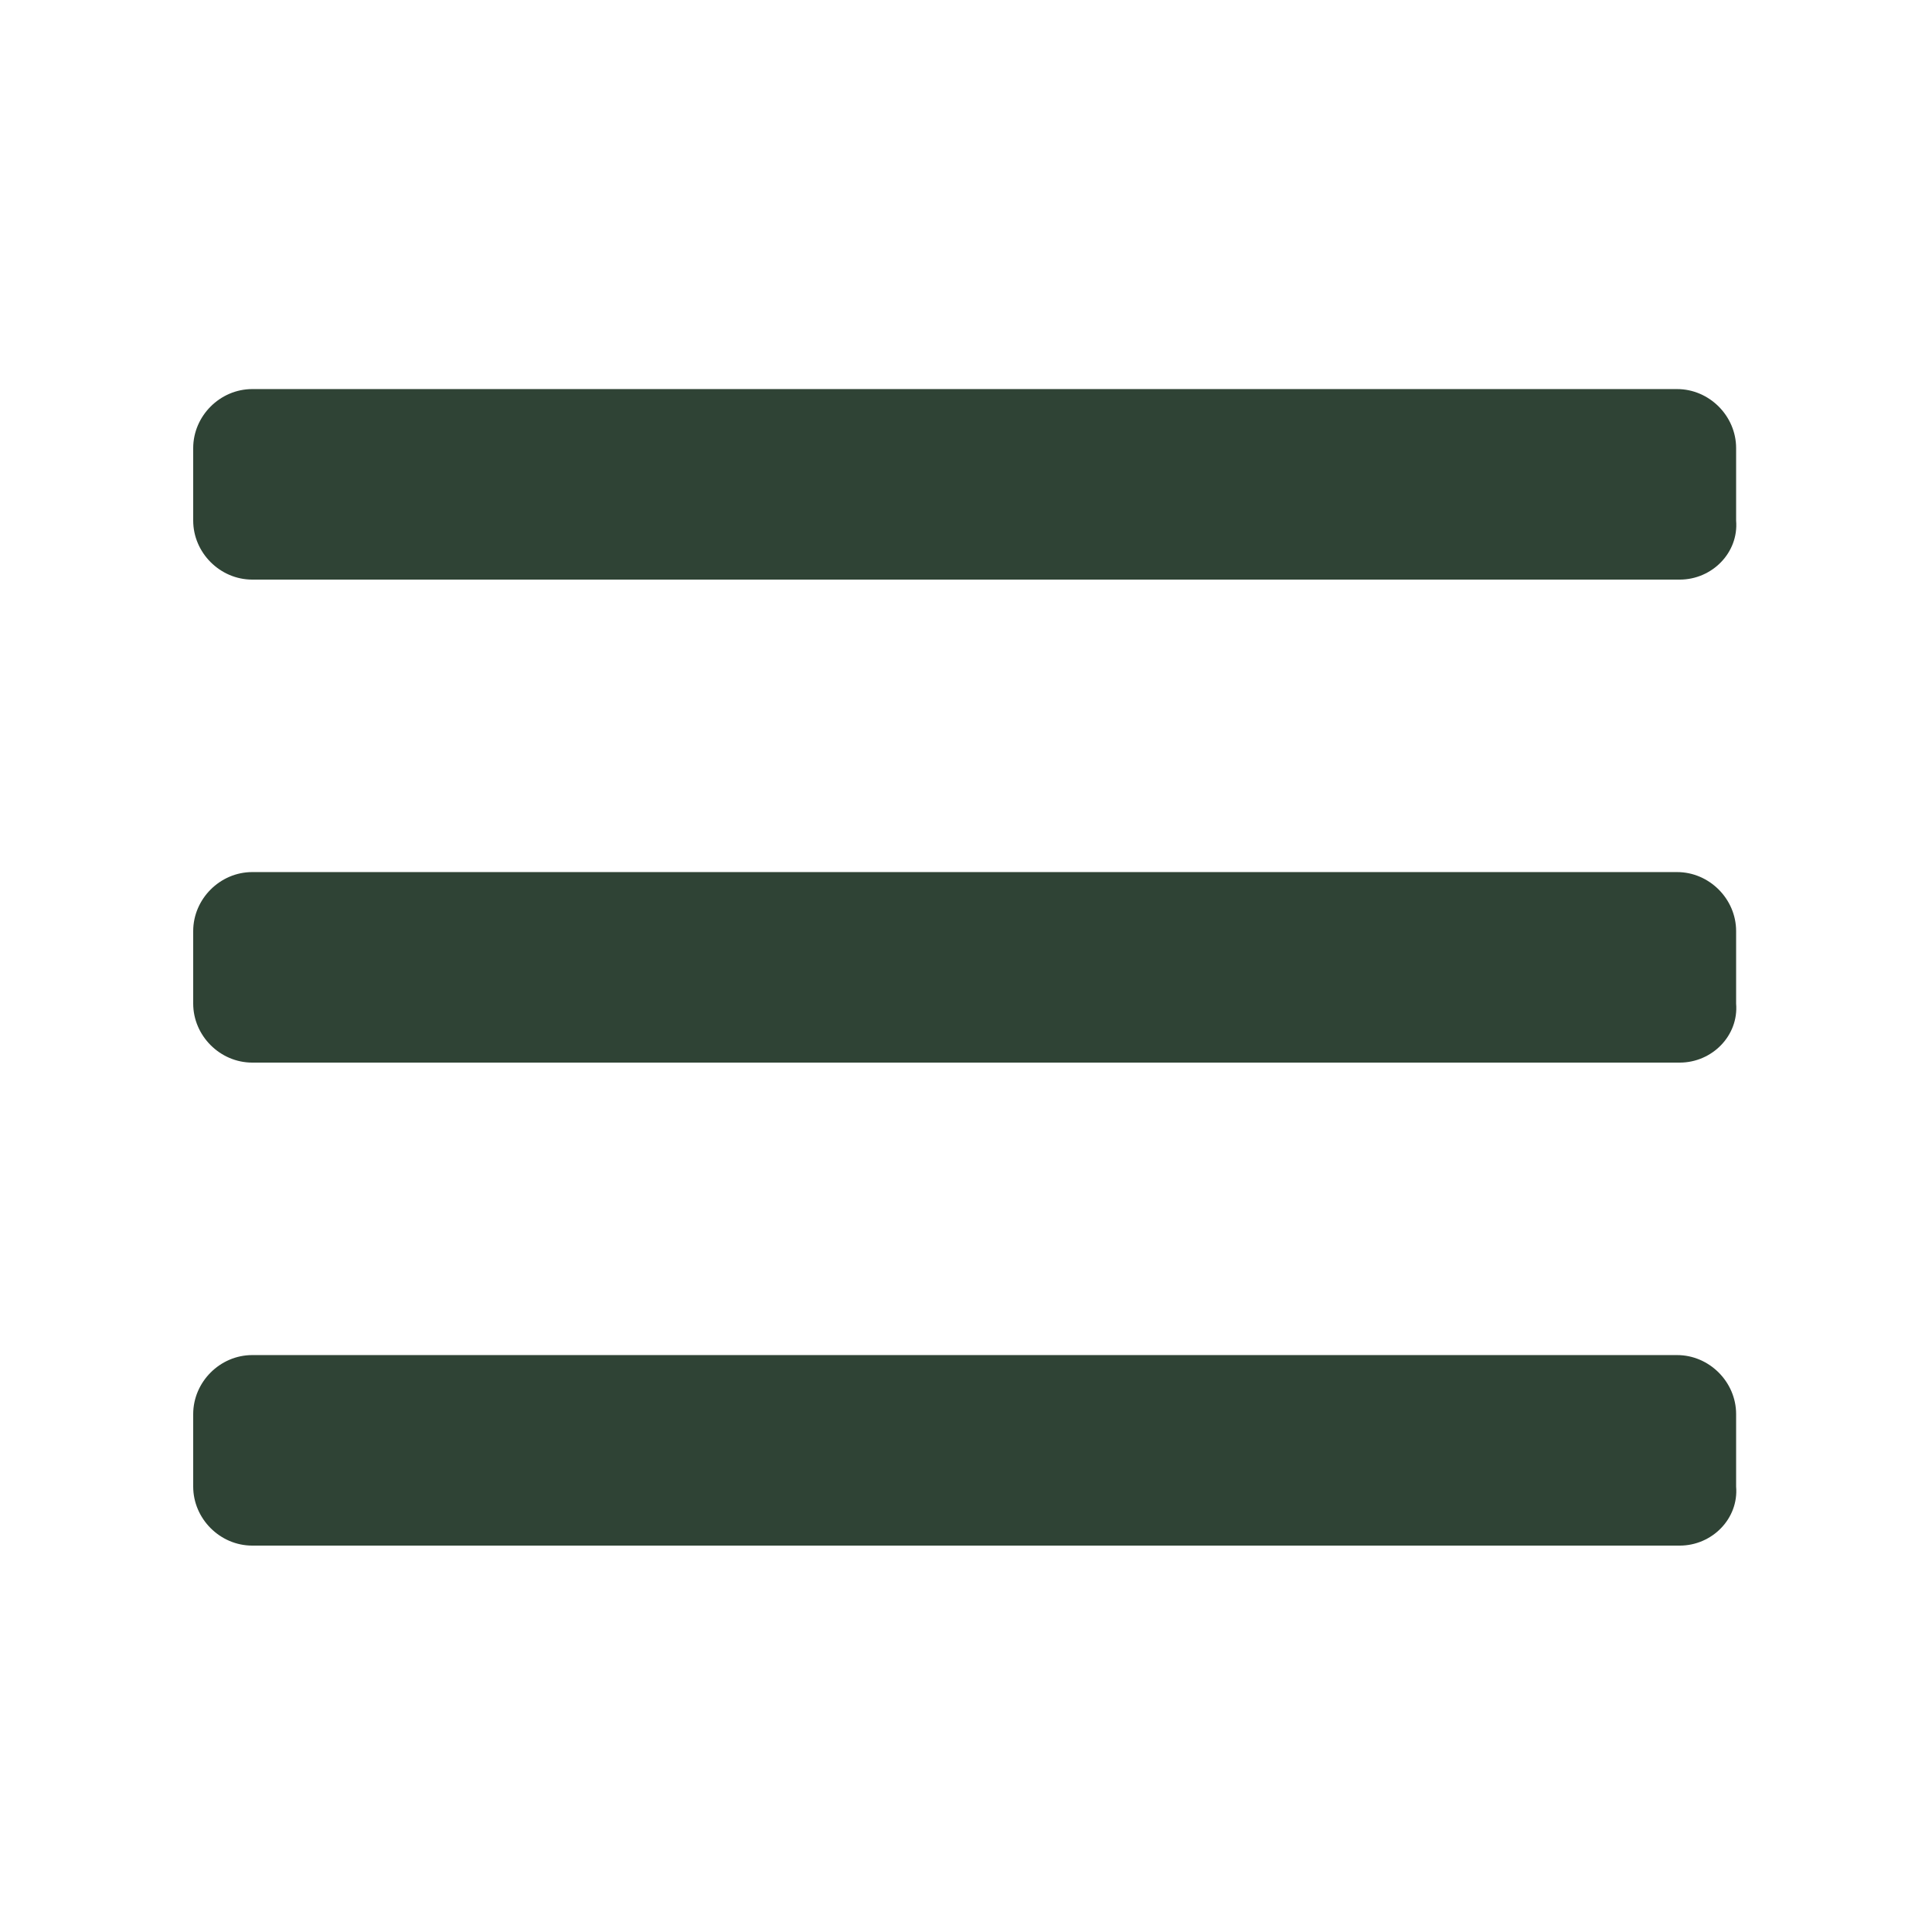<?xml version="1.0" encoding="utf-8"?>
<!-- Generator: Adobe Illustrator 23.1.1, SVG Export Plug-In . SVG Version: 6.00 Build 0)  -->
<svg version="1.1" id="Layer_1" xmlns="http://www.w3.org/2000/svg" xmlns:xlink="http://www.w3.org/1999/xlink" x="0px" y="0px"
	 viewBox="0 0 72 72" style="enable-background:new 0 0 72 72;" xml:space="preserve">
<style type="text/css">
	.st0{fill:#2F4335;}
</style>
<g>
	<path class="st0" d="M62.6,21.6H9.4c-1.2,0-2.2-1-2.2-2.2v-2.7c0-1.2,1-2.2,2.2-2.2h53.1c1.2,0,2.2,1,2.2,2.2v2.7
		C64.8,20.6,63.8,21.6,62.6,21.6z"/>
	<path class="st0" d="M62.6,57.6H9.4c-1.2,0-2.2-1-2.2-2.2v-2.7c0-1.2,1-2.2,2.2-2.2h53.1c1.2,0,2.2,1,2.2,2.2v2.7
		C64.8,56.6,63.8,57.6,62.6,57.6z"/>
	<path class="st0" d="M62.6,39.6H9.4c-1.2,0-2.2-1-2.2-2.2v-2.7c0-1.2,1-2.2,2.2-2.2h53.1c1.2,0,2.2,1,2.2,2.2v2.7
		C64.8,38.6,63.8,39.6,62.6,39.6z"/>
</g>
</svg>
